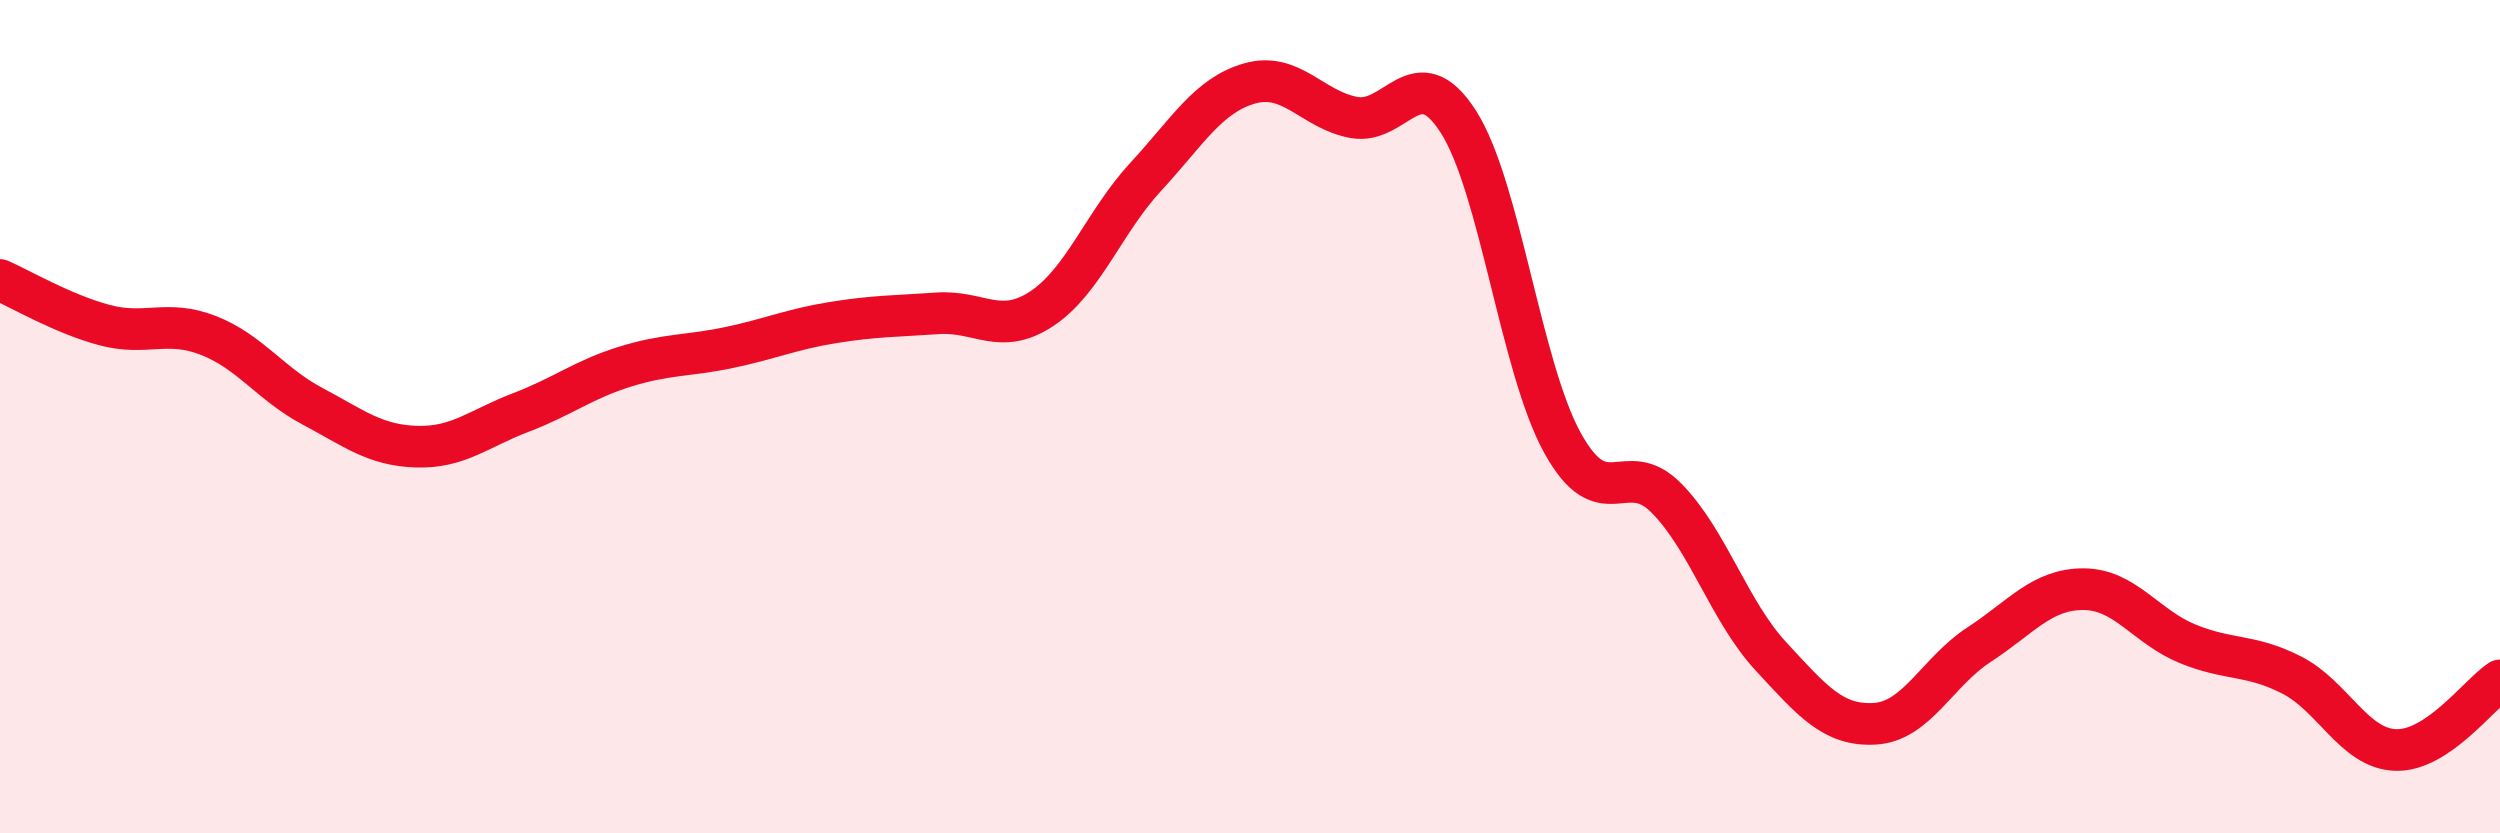 
    <svg width="60" height="20" viewBox="0 0 60 20" xmlns="http://www.w3.org/2000/svg">
      <path
        d="M 0,6.72 C 0.5,6.94 1.5,7.53 2.5,7.8 C 3.5,8.07 4,7.66 5,8.05 C 6,8.44 6.5,9.22 7.5,9.75 C 8.5,10.28 9,10.69 10,10.72 C 11,10.75 11.5,10.28 12.5,9.9 C 13.5,9.52 14,9.11 15,8.8 C 16,8.49 16.5,8.55 17.5,8.34 C 18.5,8.13 19,7.9 20,7.74 C 21,7.58 21.5,7.59 22.5,7.52 C 23.5,7.45 24,8.07 25,7.41 C 26,6.75 26.5,5.32 27.5,4.24 C 28.5,3.16 29,2.28 30,2 C 31,1.72 31.5,2.64 32.5,2.82 C 33.5,3 34,1.36 35,2.92 C 36,4.48 36.5,8.82 37.5,10.63 C 38.5,12.44 39,10.94 40,11.96 C 41,12.98 41.5,14.67 42.5,15.75 C 43.5,16.83 44,17.43 45,17.37 C 46,17.31 46.5,16.12 47.5,15.47 C 48.5,14.82 49,14.14 50,14.14 C 51,14.14 51.5,15.04 52.5,15.45 C 53.5,15.86 54,15.69 55,16.2 C 56,16.71 56.5,17.97 57.5,18 C 58.5,18.03 59.5,16.66 60,16.33L60 20L0 20Z"
        fill="#EB0A25"
        opacity="0.1"
        stroke-linecap="round"
        stroke-linejoin="round"
      />
      <path
        d="M 0,6.72 C 0.5,6.94 1.5,7.53 2.5,7.8 C 3.5,8.07 4,7.66 5,8.05 C 6,8.44 6.5,9.22 7.5,9.75 C 8.5,10.28 9,10.69 10,10.72 C 11,10.75 11.5,10.28 12.5,9.9 C 13.5,9.52 14,9.11 15,8.8 C 16,8.49 16.5,8.55 17.5,8.34 C 18.5,8.13 19,7.9 20,7.74 C 21,7.58 21.5,7.59 22.5,7.52 C 23.5,7.45 24,8.07 25,7.41 C 26,6.75 26.5,5.32 27.5,4.24 C 28.5,3.16 29,2.28 30,2 C 31,1.72 31.5,2.64 32.5,2.82 C 33.5,3 34,1.36 35,2.92 C 36,4.48 36.5,8.82 37.5,10.63 C 38.5,12.44 39,10.94 40,11.96 C 41,12.98 41.5,14.67 42.5,15.75 C 43.5,16.83 44,17.43 45,17.37 C 46,17.31 46.5,16.12 47.5,15.47 C 48.5,14.82 49,14.14 50,14.14 C 51,14.14 51.5,15.04 52.5,15.45 C 53.5,15.86 54,15.69 55,16.2 C 56,16.71 56.5,17.97 57.5,18 C 58.5,18.03 59.5,16.66 60,16.33"
        stroke="#EB0A25"
        stroke-width="1"
        fill="none"
        stroke-linecap="round"
        stroke-linejoin="round"
      />
    </svg>
  